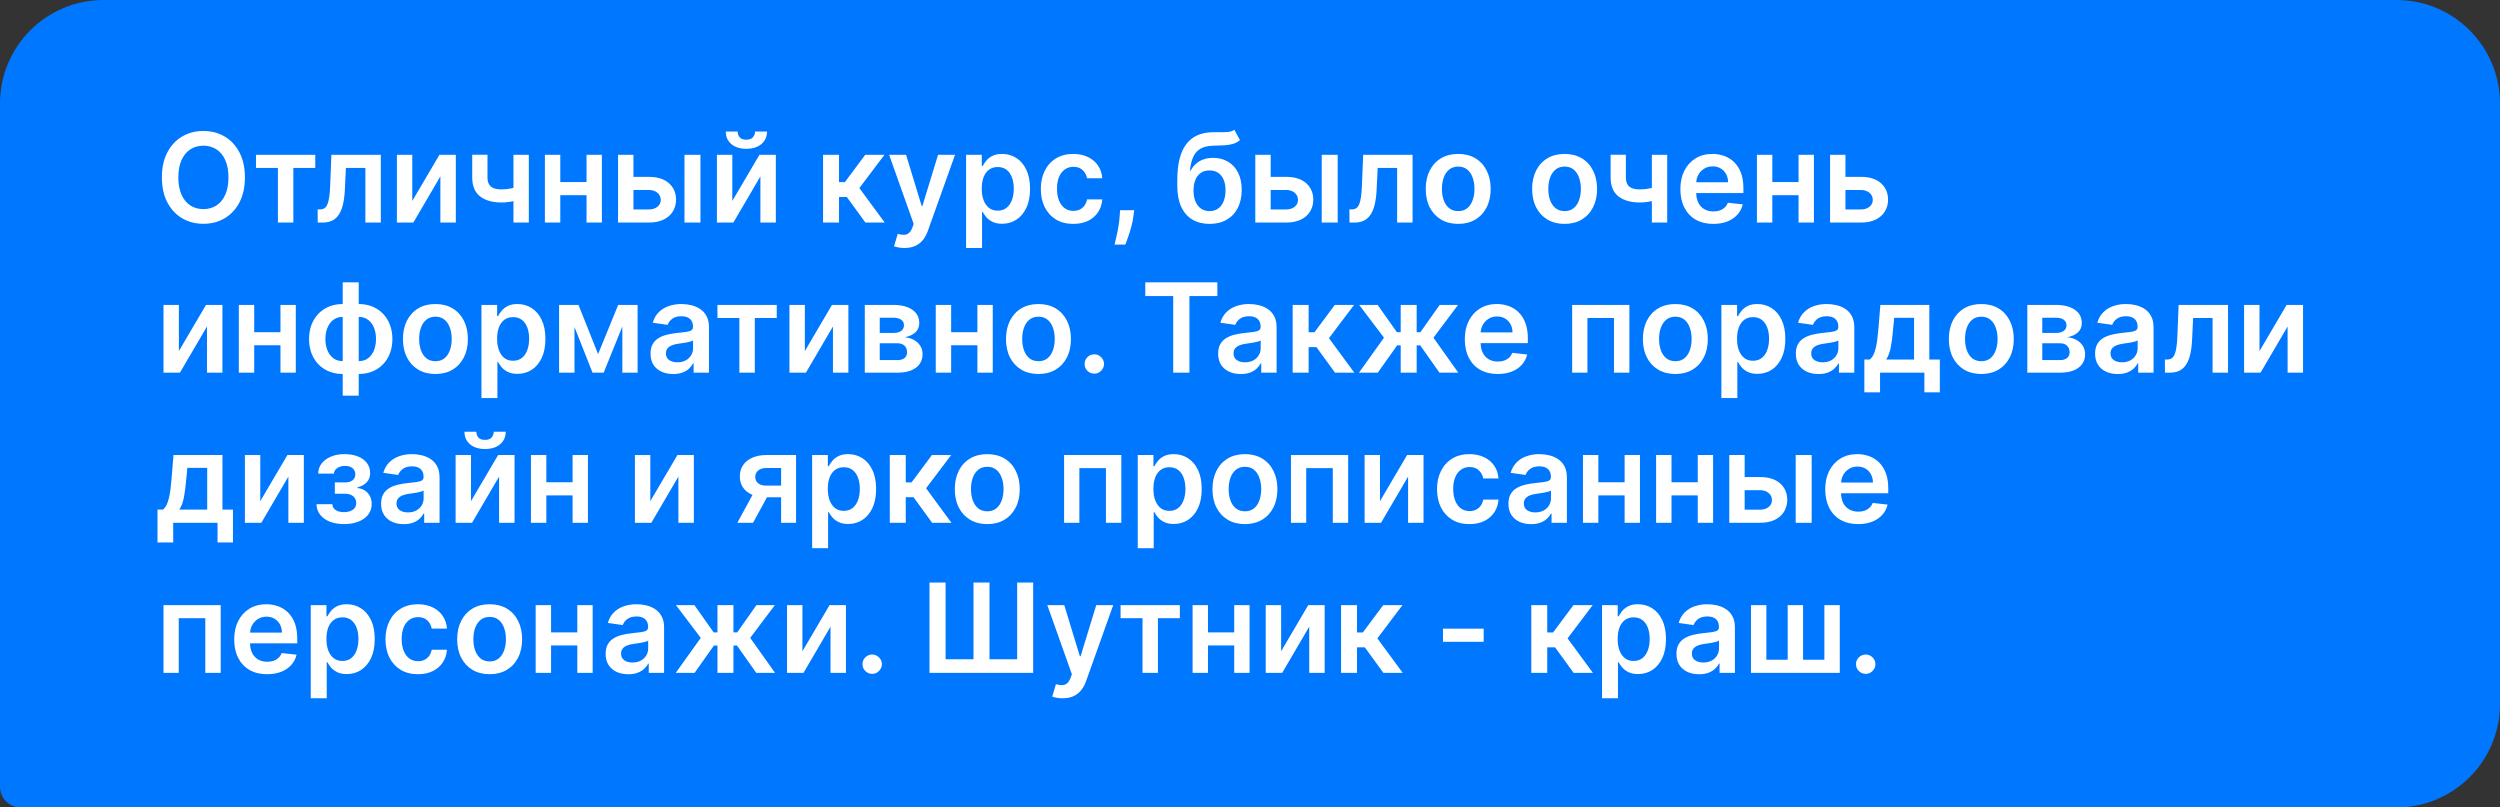 <?xml version="1.0" encoding="UTF-8"?> <svg xmlns="http://www.w3.org/2000/svg" width="483" height="156" viewBox="0 0 483 156" fill="none"><rect x="0" y="0" width="483" height="156" fill="#333333" stroke="none"/> <path d="M0 20C0 8.954 8.954 0 20 0H463C474.046 0 483 8.954 483 20V136C483 147.046 474.046 156 463 156H4C1.791 156 0 154.209 0 152V20Z" fill="#0077FF"></path> <path d="M47.318 34.273C47.318 36.153 46.966 37.764 46.261 39.105C45.562 40.44 44.608 41.463 43.398 42.173C42.193 42.883 40.827 43.239 39.298 43.239C37.77 43.239 36.401 42.883 35.19 42.173C33.986 41.457 33.031 40.432 32.327 39.097C31.628 37.756 31.278 36.148 31.278 34.273C31.278 32.392 31.628 30.784 32.327 29.449C33.031 28.108 33.986 27.082 35.19 26.372C36.401 25.662 37.77 25.307 39.298 25.307C40.827 25.307 42.193 25.662 43.398 26.372C44.608 27.082 45.562 28.108 46.261 29.449C46.966 30.784 47.318 32.392 47.318 34.273ZM44.139 34.273C44.139 32.949 43.932 31.832 43.517 30.923C43.108 30.009 42.54 29.318 41.812 28.852C41.085 28.381 40.247 28.145 39.298 28.145C38.349 28.145 37.511 28.381 36.784 28.852C36.057 29.318 35.486 30.009 35.071 30.923C34.662 31.832 34.457 32.949 34.457 34.273C34.457 35.597 34.662 36.716 35.071 37.631C35.486 38.54 36.057 39.23 36.784 39.702C37.511 40.168 38.349 40.401 39.298 40.401C40.247 40.401 41.085 40.168 41.812 39.702C42.54 39.23 43.108 38.54 43.517 37.631C43.932 36.716 44.139 35.597 44.139 34.273ZM49.455 32.44V29.909H60.91V32.44H56.674V43H53.691V32.44H49.455ZM61.385 43L61.368 40.46H61.82C62.16 40.46 62.447 40.383 62.68 40.23C62.913 40.077 63.106 39.821 63.26 39.463C63.413 39.099 63.533 38.611 63.618 37.997C63.703 37.383 63.763 36.619 63.797 35.705L64.027 29.909H73.572V43H70.59V32.44H66.831L66.626 36.659C66.575 37.75 66.453 38.696 66.26 39.497C66.072 40.293 65.805 40.949 65.459 41.466C65.118 41.983 64.689 42.369 64.172 42.625C63.655 42.875 63.044 43 62.34 43H61.385ZM79.653 38.824L84.895 29.909H88.065V43H85.082V34.077L79.858 43H76.679V29.909H79.653V38.824ZM102.168 29.909V43H99.202V29.909H102.168ZM100.779 35.824V38.347C100.444 38.494 100.063 38.628 99.637 38.747C99.217 38.861 98.771 38.952 98.299 39.02C97.833 39.088 97.367 39.122 96.901 39.122C95.151 39.122 93.768 38.73 92.751 37.946C91.739 37.156 91.234 35.926 91.234 34.256V29.892H94.183V34.256C94.183 34.818 94.282 35.27 94.481 35.611C94.68 35.952 94.981 36.202 95.384 36.361C95.788 36.514 96.293 36.591 96.901 36.591C97.583 36.591 98.231 36.523 98.844 36.386C99.458 36.25 100.103 36.062 100.779 35.824ZM114.264 35.176V37.707H107.293V35.176H114.264ZM108.247 29.909V43H105.273V29.909H108.247ZM116.284 29.909V43H113.318V29.909H116.284ZM121.494 34.17H125.354C127.025 34.17 128.317 34.577 129.232 35.389C130.147 36.202 130.607 37.267 130.613 38.585C130.607 39.443 130.397 40.205 129.982 40.869C129.573 41.534 128.977 42.057 128.192 42.438C127.414 42.812 126.468 43 125.354 43H119.406V29.909H122.38V40.469H125.354C126.025 40.469 126.576 40.298 127.008 39.957C127.44 39.611 127.656 39.168 127.656 38.628C127.656 38.06 127.44 37.597 127.008 37.239C126.576 36.881 126.025 36.702 125.354 36.702H121.494V34.17ZM132.241 43V29.909H135.326V43H132.241ZM141.482 38.824L146.723 29.909H149.893V43H146.911V34.077L141.686 43H138.507V29.909H141.482V38.824ZM145.879 25.409H148.189C148.189 26.403 147.828 27.21 147.107 27.829C146.391 28.443 145.419 28.75 144.192 28.75C142.976 28.75 142.007 28.443 141.286 27.829C140.57 27.21 140.214 26.403 140.22 25.409H142.513C142.513 25.818 142.638 26.185 142.888 26.509C143.143 26.827 143.578 26.986 144.192 26.986C144.794 26.986 145.223 26.827 145.479 26.509C145.74 26.19 145.874 25.824 145.879 25.409ZM159.015 43V29.909H162.1V35.193H163.225L167.163 29.909H170.879L166.029 36.335L170.93 43H167.197L163.609 38.065H162.1V43H159.015ZM174.737 47.909C174.317 47.909 173.928 47.875 173.57 47.807C173.217 47.744 172.936 47.67 172.726 47.585L173.442 45.182C173.891 45.312 174.291 45.375 174.643 45.369C174.996 45.364 175.305 45.253 175.572 45.037C175.845 44.827 176.075 44.474 176.263 43.98L176.527 43.273L171.78 29.909H175.053L178.07 39.795H178.206L181.232 29.909H184.513L179.271 44.585C179.027 45.278 178.703 45.872 178.3 46.367C177.896 46.867 177.402 47.247 176.817 47.508C176.237 47.776 175.544 47.909 174.737 47.909ZM186.648 47.909V29.909H189.682V32.074H189.861C190.02 31.756 190.244 31.418 190.534 31.06C190.824 30.696 191.216 30.386 191.71 30.131C192.205 29.869 192.835 29.739 193.602 29.739C194.614 29.739 195.526 29.997 196.338 30.514C197.156 31.026 197.804 31.784 198.281 32.79C198.764 33.79 199.006 35.017 199.006 36.472C199.006 37.909 198.77 39.131 198.298 40.136C197.827 41.142 197.185 41.909 196.372 42.438C195.56 42.966 194.639 43.23 193.611 43.23C192.861 43.23 192.239 43.105 191.744 42.855C191.25 42.605 190.852 42.304 190.551 41.952C190.256 41.594 190.026 41.256 189.861 40.938H189.733V47.909H186.648ZM189.673 36.455C189.673 37.301 189.793 38.043 190.031 38.679C190.276 39.315 190.625 39.812 191.08 40.17C191.54 40.523 192.097 40.699 192.75 40.699C193.432 40.699 194.003 40.517 194.463 40.153C194.923 39.784 195.27 39.281 195.503 38.645C195.741 38.003 195.861 37.273 195.861 36.455C195.861 35.642 195.744 34.92 195.511 34.29C195.278 33.659 194.932 33.165 194.472 32.807C194.011 32.449 193.438 32.27 192.75 32.27C192.091 32.27 191.531 32.443 191.071 32.79C190.611 33.136 190.261 33.622 190.023 34.247C189.79 34.872 189.673 35.608 189.673 36.455ZM207.358 43.256C206.051 43.256 204.929 42.969 203.991 42.395C203.06 41.821 202.341 41.028 201.835 40.017C201.335 39 201.085 37.83 201.085 36.506C201.085 35.176 201.341 34.003 201.852 32.986C202.364 31.963 203.085 31.168 204.017 30.599C204.955 30.026 206.063 29.739 207.341 29.739C208.403 29.739 209.344 29.935 210.162 30.327C210.986 30.713 211.642 31.261 212.131 31.972C212.619 32.676 212.898 33.5 212.966 34.443H210.017C209.898 33.812 209.614 33.287 209.165 32.867C208.722 32.44 208.128 32.227 207.384 32.227C206.753 32.227 206.199 32.398 205.722 32.739C205.244 33.074 204.872 33.557 204.605 34.188C204.344 34.818 204.213 35.574 204.213 36.455C204.213 37.347 204.344 38.114 204.605 38.756C204.866 39.392 205.233 39.883 205.705 40.23C206.182 40.571 206.741 40.742 207.384 40.742C207.838 40.742 208.244 40.656 208.602 40.486C208.966 40.31 209.27 40.057 209.514 39.727C209.759 39.398 209.926 38.997 210.017 38.526H212.966C212.892 39.452 212.619 40.273 212.148 40.989C211.676 41.699 211.034 42.256 210.222 42.659C209.409 43.057 208.455 43.256 207.358 43.256ZM219.121 40.614L219.011 41.551C218.931 42.267 218.789 42.994 218.585 43.733C218.386 44.477 218.175 45.162 217.954 45.787C217.732 46.412 217.553 46.903 217.417 47.261H215.337C215.417 46.915 215.525 46.443 215.661 45.847C215.803 45.25 215.94 44.58 216.07 43.835C216.201 43.091 216.289 42.335 216.335 41.568L216.394 40.614H219.121ZM238.483 25.068L239.557 27.062C239.176 27.392 238.75 27.631 238.278 27.778C237.807 27.926 237.253 28.023 236.616 28.068C235.986 28.108 235.236 28.136 234.366 28.153C233.389 28.176 232.591 28.361 231.972 28.707C231.352 29.054 230.878 29.579 230.548 30.284C230.219 30.983 230.003 31.875 229.901 32.96H230.045C230.455 32.159 231.028 31.548 231.767 31.128C232.506 30.707 233.372 30.497 234.366 30.497C235.452 30.497 236.409 30.741 237.239 31.23C238.074 31.713 238.724 32.415 239.19 33.335C239.662 34.256 239.898 35.369 239.898 36.676C239.898 38.023 239.645 39.19 239.139 40.179C238.634 41.162 237.915 41.92 236.983 42.455C236.057 42.989 234.957 43.256 233.685 43.256C232.418 43.256 231.315 42.98 230.378 42.429C229.446 41.872 228.724 41.051 228.213 39.966C227.707 38.875 227.455 37.531 227.455 35.935V34.758C227.455 31.679 228.028 29.381 229.176 27.864C230.324 26.347 232.026 25.574 234.281 25.546C234.952 25.534 235.551 25.531 236.08 25.537C236.614 25.543 237.08 25.517 237.477 25.46C237.875 25.403 238.21 25.273 238.483 25.068ZM233.702 40.784C234.332 40.784 234.878 40.622 235.338 40.298C235.798 39.969 236.151 39.503 236.395 38.901C236.645 38.298 236.77 37.585 236.77 36.761C236.77 35.949 236.645 35.258 236.395 34.69C236.145 34.117 235.79 33.679 235.33 33.378C234.869 33.077 234.321 32.926 233.685 32.926C233.207 32.926 232.778 33.011 232.398 33.182C232.017 33.352 231.693 33.602 231.426 33.932C231.159 34.261 230.955 34.662 230.812 35.133C230.67 35.605 230.594 36.148 230.582 36.761C230.582 37.994 230.861 38.974 231.418 39.702C231.974 40.423 232.736 40.784 233.702 40.784ZM244.611 34.17H248.472C250.142 34.17 251.435 34.577 252.349 35.389C253.264 36.202 253.724 37.267 253.73 38.585C253.724 39.443 253.514 40.205 253.099 40.869C252.69 41.534 252.094 42.057 251.31 42.438C250.531 42.812 249.585 43 248.472 43H242.523V29.909H245.497V40.469H248.472C249.142 40.469 249.693 40.298 250.125 39.957C250.557 39.611 250.773 39.168 250.773 38.628C250.773 38.06 250.557 37.597 250.125 37.239C249.693 36.881 249.142 36.702 248.472 36.702H244.611V34.17ZM255.358 43V29.909H258.443V43H255.358ZM260.721 43L260.704 40.46H261.156C261.496 40.46 261.783 40.383 262.016 40.23C262.249 40.077 262.442 39.821 262.596 39.463C262.749 39.099 262.869 38.611 262.954 37.997C263.039 37.383 263.099 36.619 263.133 35.705L263.363 29.909H272.908V43H269.925V32.44H266.167L265.962 36.659C265.911 37.75 265.789 38.696 265.596 39.497C265.408 40.293 265.141 40.949 264.795 41.466C264.454 41.983 264.025 42.369 263.508 42.625C262.991 42.875 262.38 43 261.675 43H260.721ZM281.725 43.256C280.447 43.256 279.339 42.974 278.401 42.412C277.464 41.849 276.737 41.062 276.219 40.051C275.708 39.04 275.452 37.858 275.452 36.506C275.452 35.153 275.708 33.969 276.219 32.952C276.737 31.935 277.464 31.145 278.401 30.582C279.339 30.02 280.447 29.739 281.725 29.739C283.004 29.739 284.112 30.02 285.049 30.582C285.987 31.145 286.711 31.935 287.222 32.952C287.739 33.969 287.998 35.153 287.998 36.506C287.998 37.858 287.739 39.04 287.222 40.051C286.711 41.062 285.987 41.849 285.049 42.412C284.112 42.974 283.004 43.256 281.725 43.256ZM281.742 40.784C282.435 40.784 283.015 40.594 283.481 40.213C283.947 39.827 284.293 39.31 284.521 38.662C284.754 38.014 284.87 37.293 284.87 36.497C284.87 35.696 284.754 34.972 284.521 34.324C284.293 33.67 283.947 33.151 283.481 32.764C283.015 32.378 282.435 32.185 281.742 32.185C281.032 32.185 280.441 32.378 279.969 32.764C279.504 33.151 279.154 33.67 278.921 34.324C278.694 34.972 278.58 35.696 278.58 36.497C278.58 37.293 278.694 38.014 278.921 38.662C279.154 39.31 279.504 39.827 279.969 40.213C280.441 40.594 281.032 40.784 281.742 40.784ZM302.28 43.256C301.001 43.256 299.893 42.974 298.956 42.412C298.018 41.849 297.291 41.062 296.774 40.051C296.263 39.04 296.007 37.858 296.007 36.506C296.007 35.153 296.263 33.969 296.774 32.952C297.291 31.935 298.018 31.145 298.956 30.582C299.893 30.02 301.001 29.739 302.28 29.739C303.558 29.739 304.666 30.02 305.604 30.582C306.541 31.145 307.266 31.935 307.777 32.952C308.294 33.969 308.553 35.153 308.553 36.506C308.553 37.858 308.294 39.04 307.777 40.051C307.266 41.062 306.541 41.849 305.604 42.412C304.666 42.974 303.558 43.256 302.28 43.256ZM302.297 40.784C302.99 40.784 303.57 40.594 304.036 40.213C304.501 39.827 304.848 39.31 305.075 38.662C305.308 38.014 305.425 37.293 305.425 36.497C305.425 35.696 305.308 34.972 305.075 34.324C304.848 33.67 304.501 33.151 304.036 32.764C303.57 32.378 302.99 32.185 302.297 32.185C301.587 32.185 300.996 32.378 300.524 32.764C300.058 33.151 299.709 33.67 299.476 34.324C299.249 34.972 299.135 35.696 299.135 36.497C299.135 37.293 299.249 38.014 299.476 38.662C299.709 39.31 300.058 39.827 300.524 40.213C300.996 40.594 301.587 40.784 302.297 40.784ZM322.106 29.909V43H319.14V29.909H322.106ZM320.717 35.824V38.347C320.381 38.494 320.001 38.628 319.575 38.747C319.154 38.861 318.708 38.952 318.237 39.02C317.771 39.088 317.305 39.122 316.839 39.122C315.089 39.122 313.705 38.73 312.688 37.946C311.677 37.156 311.171 35.926 311.171 34.256V29.892H314.12V34.256C314.12 34.818 314.219 35.27 314.418 35.611C314.617 35.952 314.918 36.202 315.322 36.361C315.725 36.514 316.231 36.591 316.839 36.591C317.521 36.591 318.168 36.523 318.782 36.386C319.396 36.25 320.04 36.062 320.717 35.824ZM331.006 43.256C329.693 43.256 328.56 42.983 327.605 42.438C326.656 41.886 325.926 41.108 325.415 40.102C324.903 39.091 324.648 37.901 324.648 36.531C324.648 35.185 324.903 34.003 325.415 32.986C325.932 31.963 326.653 31.168 327.58 30.599C328.506 30.026 329.594 29.739 330.844 29.739C331.651 29.739 332.412 29.869 333.128 30.131C333.849 30.386 334.486 30.784 335.037 31.324C335.594 31.864 336.031 32.551 336.349 33.386C336.668 34.216 336.827 35.205 336.827 36.352V37.298H326.097V35.219H333.869C333.864 34.628 333.736 34.102 333.486 33.642C333.236 33.176 332.886 32.81 332.438 32.543C331.994 32.276 331.477 32.142 330.886 32.142C330.256 32.142 329.702 32.295 329.224 32.602C328.747 32.903 328.375 33.301 328.108 33.795C327.847 34.284 327.713 34.821 327.707 35.406V37.222C327.707 37.983 327.847 38.636 328.125 39.182C328.403 39.722 328.793 40.136 329.293 40.426C329.793 40.71 330.378 40.852 331.048 40.852C331.497 40.852 331.903 40.79 332.267 40.665C332.631 40.534 332.946 40.344 333.213 40.094C333.48 39.844 333.682 39.534 333.818 39.165L336.699 39.489C336.517 40.25 336.17 40.915 335.659 41.483C335.153 42.045 334.506 42.483 333.716 42.795C332.926 43.102 332.023 43.256 331.006 43.256ZM348.428 35.176V37.707H341.457V35.176H348.428ZM342.411 29.909V43H339.437V29.909H342.411ZM350.448 29.909V43H347.482V29.909H350.448ZM355.658 34.17H359.518C361.189 34.17 362.482 34.577 363.396 35.389C364.311 36.202 364.771 37.267 364.777 38.585C364.771 39.443 364.561 40.205 364.146 40.869C363.737 41.534 363.141 42.057 362.357 42.438C361.578 42.812 360.632 43 359.518 43H353.57V29.909H356.544V40.469H359.518C360.189 40.469 360.74 40.298 361.172 39.957C361.604 39.611 361.82 39.168 361.82 38.628C361.82 38.06 361.604 37.597 361.172 37.239C360.74 36.881 360.189 36.702 359.518 36.702H355.658V34.17ZM34.56 67.824L39.801 58.909H42.972V72H39.989V63.077L34.764 72H31.585V58.909H34.56V67.824ZM55.131 64.176V66.707H48.16V64.176H55.131ZM49.114 58.909V72H46.14V58.909H49.114ZM57.151 58.909V72H54.185V58.909H57.151ZM66.213 76.449V54.545H69.307V76.449H66.213ZM66.213 72.256C65.253 72.256 64.375 72.094 63.58 71.77C62.784 71.446 62.097 70.986 61.517 70.389C60.943 69.793 60.497 69.082 60.179 68.258C59.867 67.429 59.71 66.511 59.71 65.506C59.71 64.5 59.867 63.582 60.179 62.753C60.497 61.923 60.943 61.21 61.517 60.614C62.097 60.011 62.784 59.548 63.58 59.224C64.375 58.901 65.253 58.739 66.213 58.739H66.869V72.256H66.213ZM66.213 69.767H66.597V61.227H66.213C65.668 61.227 65.185 61.341 64.764 61.568C64.349 61.79 64 62.099 63.716 62.497C63.438 62.889 63.224 63.344 63.077 63.861C62.935 64.372 62.864 64.921 62.864 65.506C62.864 66.284 62.992 66.997 63.247 67.645C63.503 68.287 63.878 68.801 64.372 69.188C64.872 69.574 65.486 69.767 66.213 69.767ZM69.307 72.256H68.651V58.739H69.307C70.267 58.739 71.145 58.901 71.94 59.224C72.736 59.548 73.421 60.011 73.994 60.614C74.574 61.21 75.02 61.923 75.332 62.753C75.651 63.582 75.81 64.5 75.81 65.506C75.81 66.511 75.651 67.429 75.332 68.258C75.02 69.082 74.574 69.793 73.994 70.389C73.421 70.986 72.736 71.446 71.94 71.77C71.145 72.094 70.267 72.256 69.307 72.256ZM69.307 69.767C69.858 69.767 70.341 69.656 70.756 69.435C71.171 69.213 71.517 68.906 71.796 68.514C72.079 68.122 72.293 67.671 72.435 67.159C72.577 66.642 72.648 66.091 72.648 65.506C72.648 64.727 72.523 64.014 72.273 63.367C72.023 62.719 71.648 62.202 71.148 61.815C70.653 61.423 70.04 61.227 69.307 61.227H68.923V69.767H69.307ZM84.124 72.256C82.845 72.256 81.737 71.974 80.8 71.412C79.862 70.849 79.135 70.062 78.618 69.051C78.106 68.04 77.851 66.858 77.851 65.506C77.851 64.153 78.106 62.969 78.618 61.952C79.135 60.935 79.862 60.145 80.8 59.582C81.737 59.02 82.845 58.739 84.124 58.739C85.402 58.739 86.51 59.02 87.447 59.582C88.385 60.145 89.109 60.935 89.621 61.952C90.138 62.969 90.396 64.153 90.396 65.506C90.396 66.858 90.138 68.04 89.621 69.051C89.109 70.062 88.385 70.849 87.447 71.412C86.51 71.974 85.402 72.256 84.124 72.256ZM84.141 69.784C84.834 69.784 85.413 69.594 85.879 69.213C86.345 68.827 86.692 68.31 86.919 67.662C87.152 67.014 87.269 66.293 87.269 65.497C87.269 64.696 87.152 63.972 86.919 63.324C86.692 62.67 86.345 62.151 85.879 61.764C85.413 61.378 84.834 61.185 84.141 61.185C83.43 61.185 82.84 61.378 82.368 61.764C81.902 62.151 81.553 62.67 81.32 63.324C81.092 63.972 80.979 64.696 80.979 65.497C80.979 66.293 81.092 67.014 81.32 67.662C81.553 68.31 81.902 68.827 82.368 69.213C82.84 69.594 83.43 69.784 84.141 69.784ZM93.015 76.909V58.909H96.049V61.074H96.228C96.387 60.756 96.612 60.418 96.901 60.06C97.191 59.696 97.583 59.386 98.077 59.131C98.572 58.869 99.202 58.739 99.969 58.739C100.981 58.739 101.893 58.997 102.705 59.514C103.523 60.026 104.171 60.784 104.648 61.79C105.131 62.79 105.373 64.017 105.373 65.472C105.373 66.909 105.137 68.131 104.665 69.136C104.194 70.142 103.552 70.909 102.739 71.438C101.927 71.966 101.006 72.23 99.978 72.23C99.228 72.23 98.606 72.105 98.112 71.855C97.617 71.605 97.219 71.304 96.918 70.952C96.623 70.594 96.393 70.256 96.228 69.938H96.1V76.909H93.015ZM96.04 65.454C96.04 66.301 96.16 67.043 96.398 67.679C96.643 68.315 96.992 68.812 97.447 69.171C97.907 69.523 98.464 69.699 99.117 69.699C99.799 69.699 100.37 69.517 100.83 69.153C101.29 68.784 101.637 68.281 101.87 67.645C102.109 67.003 102.228 66.273 102.228 65.454C102.228 64.642 102.112 63.92 101.879 63.29C101.646 62.659 101.299 62.165 100.839 61.807C100.379 61.449 99.805 61.27 99.117 61.27C98.458 61.27 97.898 61.443 97.438 61.79C96.978 62.136 96.629 62.622 96.39 63.247C96.157 63.872 96.04 64.608 96.04 65.454ZM115.549 68.412L119.435 58.909H121.924L116.631 72H114.475L109.302 58.909H111.765L115.549 68.412ZM110.989 58.909V72H108.015V58.909H110.989ZM120.237 72V58.909H123.185V72H120.237ZM130.063 72.264C129.234 72.264 128.487 72.117 127.822 71.821C127.163 71.52 126.64 71.077 126.254 70.492C125.873 69.906 125.683 69.185 125.683 68.327C125.683 67.588 125.819 66.977 126.092 66.494C126.364 66.011 126.737 65.625 127.208 65.335C127.68 65.046 128.211 64.827 128.802 64.679C129.398 64.526 130.015 64.415 130.651 64.347C131.418 64.267 132.04 64.196 132.518 64.133C132.995 64.065 133.342 63.963 133.558 63.827C133.779 63.685 133.89 63.466 133.89 63.17V63.119C133.89 62.477 133.7 61.98 133.319 61.628C132.938 61.276 132.39 61.099 131.674 61.099C130.918 61.099 130.319 61.264 129.876 61.594C129.438 61.923 129.143 62.312 128.989 62.761L126.109 62.352C126.336 61.557 126.711 60.892 127.234 60.358C127.756 59.818 128.396 59.415 129.151 59.148C129.907 58.875 130.742 58.739 131.657 58.739C132.288 58.739 132.915 58.812 133.54 58.96C134.165 59.108 134.737 59.352 135.254 59.693C135.771 60.028 136.185 60.486 136.498 61.065C136.816 61.645 136.975 62.369 136.975 63.239V72H134.009V70.202H133.907C133.719 70.565 133.455 70.906 133.114 71.224C132.779 71.537 132.356 71.79 131.844 71.983C131.339 72.171 130.745 72.264 130.063 72.264ZM130.864 69.997C131.484 69.997 132.021 69.875 132.475 69.631C132.93 69.381 133.279 69.051 133.523 68.642C133.773 68.233 133.898 67.787 133.898 67.304V65.761C133.802 65.841 133.637 65.915 133.404 65.983C133.177 66.051 132.921 66.111 132.637 66.162C132.353 66.213 132.072 66.258 131.793 66.298C131.515 66.338 131.273 66.372 131.069 66.401C130.609 66.463 130.197 66.565 129.833 66.707C129.469 66.849 129.183 67.048 128.972 67.304C128.762 67.554 128.657 67.878 128.657 68.276C128.657 68.844 128.864 69.273 129.279 69.562C129.694 69.852 130.222 69.997 130.864 69.997ZM138.612 61.44V58.909H150.066V61.44H145.83V72H142.847V61.44H138.612ZM155.497 67.824L160.739 58.909H163.909V72H160.926V63.077L155.702 72H152.523V58.909H155.497V67.824ZM167.077 72V58.909H172.575C174.126 58.909 175.35 59.219 176.248 59.838C177.151 60.457 177.603 61.321 177.603 62.429C177.603 63.162 177.347 63.761 176.836 64.227C176.33 64.688 175.64 64.997 174.765 65.156C175.452 65.213 176.055 65.386 176.572 65.676C177.094 65.966 177.504 66.347 177.799 66.818C178.094 67.29 178.242 67.832 178.242 68.446C178.242 69.168 178.052 69.796 177.671 70.329C177.296 70.858 176.748 71.27 176.026 71.565C175.31 71.855 174.441 72 173.418 72H167.077ZM169.967 69.571H173.418C173.987 69.571 174.433 69.438 174.756 69.171C175.08 68.898 175.242 68.528 175.242 68.062C175.242 67.523 175.08 67.099 174.756 66.793C174.433 66.48 173.987 66.324 173.418 66.324H169.967V69.571ZM169.967 64.329H172.634C173.055 64.329 173.415 64.27 173.717 64.151C174.018 64.026 174.248 63.852 174.407 63.631C174.566 63.403 174.646 63.133 174.646 62.821C174.646 62.372 174.461 62.02 174.092 61.764C173.728 61.508 173.222 61.381 172.575 61.381H169.967V64.329ZM189.78 64.176V66.707H182.808V64.176H189.78ZM183.763 58.909V72H180.788V58.909H183.763ZM191.8 58.909V72H188.834V58.909H191.8ZM200.631 72.256C199.353 72.256 198.245 71.974 197.308 71.412C196.37 70.849 195.643 70.062 195.126 69.051C194.614 68.04 194.359 66.858 194.359 65.506C194.359 64.153 194.614 62.969 195.126 61.952C195.643 60.935 196.37 60.145 197.308 59.582C198.245 59.02 199.353 58.739 200.631 58.739C201.91 58.739 203.018 59.02 203.955 59.582C204.893 60.145 205.617 60.935 206.129 61.952C206.646 62.969 206.904 64.153 206.904 65.506C206.904 66.858 206.646 68.04 206.129 69.051C205.617 70.062 204.893 70.849 203.955 71.412C203.018 71.974 201.91 72.256 200.631 72.256ZM200.648 69.784C201.342 69.784 201.921 69.594 202.387 69.213C202.853 68.827 203.2 68.31 203.427 67.662C203.66 67.014 203.776 66.293 203.776 65.497C203.776 64.696 203.66 63.972 203.427 63.324C203.2 62.67 202.853 62.151 202.387 61.764C201.921 61.378 201.342 61.185 200.648 61.185C199.938 61.185 199.347 61.378 198.876 61.764C198.41 62.151 198.06 62.67 197.827 63.324C197.6 63.972 197.487 64.696 197.487 65.497C197.487 66.293 197.6 67.014 197.827 67.662C198.06 68.31 198.41 68.827 198.876 69.213C199.347 69.594 199.938 69.784 200.648 69.784ZM211.423 72.188C210.906 72.188 210.463 72.006 210.094 71.642C209.724 71.278 209.543 70.835 209.548 70.312C209.543 69.801 209.724 69.364 210.094 69C210.463 68.636 210.906 68.454 211.423 68.454C211.923 68.454 212.358 68.636 212.727 69C213.102 69.364 213.293 69.801 213.298 70.312C213.293 70.659 213.202 70.974 213.026 71.258C212.855 71.543 212.628 71.77 212.344 71.94C212.065 72.105 211.759 72.188 211.423 72.188ZM221.267 57.196V54.545H235.193V57.196H229.798V72H226.662V57.196H221.267ZM239.727 72.264C238.898 72.264 238.151 72.117 237.486 71.821C236.827 71.52 236.304 71.077 235.918 70.492C235.537 69.906 235.347 69.185 235.347 68.327C235.347 67.588 235.483 66.977 235.756 66.494C236.028 66.011 236.401 65.625 236.872 65.335C237.344 65.046 237.875 64.827 238.466 64.679C239.063 64.526 239.679 64.415 240.315 64.347C241.082 64.267 241.705 64.196 242.182 64.133C242.659 64.065 243.006 63.963 243.222 63.827C243.443 63.685 243.554 63.466 243.554 63.17V63.119C243.554 62.477 243.364 61.98 242.983 61.628C242.602 61.276 242.054 61.099 241.338 61.099C240.582 61.099 239.983 61.264 239.54 61.594C239.102 61.923 238.807 62.312 238.653 62.761L235.773 62.352C236 61.557 236.375 60.892 236.898 60.358C237.42 59.818 238.06 59.415 238.815 59.148C239.571 58.875 240.406 58.739 241.321 58.739C241.952 58.739 242.58 58.812 243.205 58.96C243.83 59.108 244.401 59.352 244.918 59.693C245.435 60.028 245.849 60.486 246.162 61.065C246.48 61.645 246.639 62.369 246.639 63.239V72H243.673V70.202H243.571C243.384 70.565 243.119 70.906 242.778 71.224C242.443 71.537 242.02 71.79 241.509 71.983C241.003 72.171 240.409 72.264 239.727 72.264ZM240.528 69.997C241.148 69.997 241.685 69.875 242.139 69.631C242.594 69.381 242.943 69.051 243.188 68.642C243.438 68.233 243.562 67.787 243.562 67.304V65.761C243.466 65.841 243.301 65.915 243.068 65.983C242.841 66.051 242.585 66.111 242.301 66.162C242.017 66.213 241.736 66.258 241.457 66.298C241.179 66.338 240.938 66.372 240.733 66.401C240.273 66.463 239.861 66.565 239.497 66.707C239.134 66.849 238.847 67.048 238.636 67.304C238.426 67.554 238.321 67.878 238.321 68.276C238.321 68.844 238.528 69.273 238.943 69.562C239.358 69.852 239.886 69.997 240.528 69.997ZM249.741 72V58.909H252.827V64.193H253.952L257.889 58.909H261.605L256.756 65.335L261.656 72H257.923L254.335 67.065H252.827V72H249.741ZM262.553 72L267.386 65.242L262.596 58.909H266.158L269.883 64.185H270.616V58.909H273.701V64.185H274.417L278.141 58.909H281.704L276.94 65.242L281.746 72H278.107L274.383 66.716H273.701V72H270.616V66.716H269.934L266.192 72H262.553ZM289.357 72.256C288.045 72.256 286.911 71.983 285.957 71.438C285.008 70.886 284.278 70.108 283.766 69.102C283.255 68.091 282.999 66.901 282.999 65.531C282.999 64.185 283.255 63.003 283.766 61.986C284.283 60.963 285.005 60.168 285.931 59.599C286.857 59.026 287.945 58.739 289.195 58.739C290.002 58.739 290.763 58.869 291.479 59.131C292.201 59.386 292.837 59.784 293.388 60.324C293.945 60.864 294.383 61.551 294.701 62.386C295.019 63.216 295.178 64.204 295.178 65.352V66.298H284.448V64.219H292.221C292.215 63.628 292.087 63.102 291.837 62.642C291.587 62.176 291.238 61.81 290.789 61.543C290.346 61.276 289.829 61.142 289.238 61.142C288.607 61.142 288.053 61.295 287.576 61.602C287.099 61.903 286.727 62.301 286.46 62.795C286.198 63.284 286.065 63.821 286.059 64.406V66.222C286.059 66.983 286.198 67.636 286.477 68.182C286.755 68.722 287.144 69.136 287.644 69.426C288.144 69.71 288.729 69.852 289.4 69.852C289.849 69.852 290.255 69.79 290.619 69.665C290.982 69.534 291.298 69.344 291.565 69.094C291.832 68.844 292.033 68.534 292.17 68.165L295.05 68.489C294.869 69.25 294.522 69.915 294.011 70.483C293.505 71.046 292.857 71.483 292.067 71.796C291.278 72.102 290.374 72.256 289.357 72.256ZM303.741 72V58.909H314.795V72H311.821V61.44H306.69V72H303.741ZM323.678 72.256C322.4 72.256 321.292 71.974 320.354 71.412C319.417 70.849 318.69 70.062 318.173 69.051C317.661 68.04 317.406 66.858 317.406 65.506C317.406 64.153 317.661 62.969 318.173 61.952C318.69 60.935 319.417 60.145 320.354 59.582C321.292 59.02 322.4 58.739 323.678 58.739C324.957 58.739 326.065 59.02 327.002 59.582C327.94 60.145 328.664 60.935 329.175 61.952C329.692 62.969 329.951 64.153 329.951 65.506C329.951 66.858 329.692 68.04 329.175 69.051C328.664 70.062 327.94 70.849 327.002 71.412C326.065 71.974 324.957 72.256 323.678 72.256ZM323.695 69.784C324.388 69.784 324.968 69.594 325.434 69.213C325.9 68.827 326.246 68.31 326.474 67.662C326.707 67.014 326.823 66.293 326.823 65.497C326.823 64.696 326.707 63.972 326.474 63.324C326.246 62.67 325.9 62.151 325.434 61.764C324.968 61.378 324.388 61.185 323.695 61.185C322.985 61.185 322.394 61.378 321.923 61.764C321.457 62.151 321.107 62.67 320.874 63.324C320.647 63.972 320.533 64.696 320.533 65.497C320.533 66.293 320.647 67.014 320.874 67.662C321.107 68.31 321.457 68.827 321.923 69.213C322.394 69.594 322.985 69.784 323.695 69.784ZM332.57 76.909V58.909H335.604V61.074H335.783C335.942 60.756 336.166 60.418 336.456 60.06C336.746 59.696 337.138 59.386 337.632 59.131C338.126 58.869 338.757 58.739 339.524 58.739C340.536 58.739 341.447 58.997 342.26 59.514C343.078 60.026 343.726 60.784 344.203 61.79C344.686 62.79 344.928 64.017 344.928 65.472C344.928 66.909 344.692 68.131 344.22 69.136C343.749 70.142 343.107 70.909 342.294 71.438C341.482 71.966 340.561 72.23 339.533 72.23C338.783 72.23 338.161 72.105 337.666 71.855C337.172 71.605 336.774 71.304 336.473 70.952C336.178 70.594 335.947 70.256 335.783 69.938H335.655V76.909H332.57ZM335.595 65.454C335.595 66.301 335.714 67.043 335.953 67.679C336.197 68.315 336.547 68.812 337.001 69.171C337.462 69.523 338.018 69.699 338.672 69.699C339.354 69.699 339.925 69.517 340.385 69.153C340.845 68.784 341.192 68.281 341.425 67.645C341.663 67.003 341.783 66.273 341.783 65.454C341.783 64.642 341.666 63.92 341.433 63.29C341.2 62.659 340.854 62.165 340.393 61.807C339.933 61.449 339.359 61.27 338.672 61.27C338.013 61.27 337.453 61.443 336.993 61.79C336.533 62.136 336.183 62.622 335.945 63.247C335.712 63.872 335.595 64.608 335.595 65.454ZM351.337 72.264C350.507 72.264 349.76 72.117 349.095 71.821C348.436 71.52 347.913 71.077 347.527 70.492C347.146 69.906 346.956 69.185 346.956 68.327C346.956 67.588 347.092 66.977 347.365 66.494C347.638 66.011 348.01 65.625 348.482 65.335C348.953 65.046 349.484 64.827 350.075 64.679C350.672 64.526 351.288 64.415 351.925 64.347C352.692 64.267 353.314 64.196 353.791 64.133C354.268 64.065 354.615 63.963 354.831 63.827C355.053 63.685 355.163 63.466 355.163 63.17V63.119C355.163 62.477 354.973 61.98 354.592 61.628C354.212 61.276 353.663 61.099 352.947 61.099C352.192 61.099 351.592 61.264 351.149 61.594C350.712 61.923 350.416 62.312 350.263 62.761L347.382 62.352C347.609 61.557 347.984 60.892 348.507 60.358C349.03 59.818 349.669 59.415 350.425 59.148C351.18 58.875 352.016 58.739 352.93 58.739C353.561 58.739 354.189 58.812 354.814 58.96C355.439 59.108 356.01 59.352 356.527 59.693C357.044 60.028 357.459 60.486 357.771 61.065C358.089 61.645 358.249 62.369 358.249 63.239V72H355.283V70.202H355.18C354.993 70.565 354.729 70.906 354.388 71.224C354.053 71.537 353.629 71.79 353.118 71.983C352.612 72.171 352.018 72.264 351.337 72.264ZM352.138 69.997C352.757 69.997 353.294 69.875 353.749 69.631C354.203 69.381 354.553 69.051 354.797 68.642C355.047 68.233 355.172 67.787 355.172 67.304V65.761C355.075 65.841 354.911 65.915 354.678 65.983C354.45 66.051 354.195 66.111 353.911 66.162C353.626 66.213 353.345 66.258 353.067 66.298C352.788 66.338 352.547 66.372 352.342 66.401C351.882 66.463 351.47 66.565 351.107 66.707C350.743 66.849 350.456 67.048 350.246 67.304C350.036 67.554 349.93 67.878 349.93 68.276C349.93 68.844 350.138 69.273 350.553 69.562C350.967 69.852 351.496 69.997 352.138 69.997ZM360.192 75.801V69.46H361.232C361.51 69.244 361.743 68.952 361.93 68.582C362.118 68.207 362.271 67.767 362.391 67.261C362.516 66.75 362.618 66.179 362.697 65.548C362.777 64.912 362.848 64.227 362.911 63.494L363.286 58.909H372.746V69.46H374.774V75.801H371.791V72H363.226V75.801H360.192ZM364.402 69.46H369.797V61.398H365.962L365.757 63.494C365.643 64.881 365.493 66.068 365.305 67.057C365.118 68.046 364.817 68.847 364.402 69.46ZM382.788 72.256C381.509 72.256 380.401 71.974 379.464 71.412C378.526 70.849 377.799 70.062 377.282 69.051C376.771 68.04 376.515 66.858 376.515 65.506C376.515 64.153 376.771 62.969 377.282 61.952C377.799 60.935 378.526 60.145 379.464 59.582C380.401 59.02 381.509 58.739 382.788 58.739C384.066 58.739 385.174 59.02 386.112 59.582C387.049 60.145 387.773 60.935 388.285 61.952C388.802 62.969 389.06 64.153 389.06 65.506C389.06 66.858 388.802 68.04 388.285 69.051C387.773 70.062 387.049 70.849 386.112 71.412C385.174 71.974 384.066 72.256 382.788 72.256ZM382.805 69.784C383.498 69.784 384.077 69.594 384.543 69.213C385.009 68.827 385.356 68.31 385.583 67.662C385.816 67.014 385.933 66.293 385.933 65.497C385.933 64.696 385.816 63.972 385.583 63.324C385.356 62.67 385.009 62.151 384.543 61.764C384.077 61.378 383.498 61.185 382.805 61.185C382.094 61.185 381.504 61.378 381.032 61.764C380.566 62.151 380.217 62.67 379.984 63.324C379.756 63.972 379.643 64.696 379.643 65.497C379.643 66.293 379.756 67.014 379.984 67.662C380.217 68.31 380.566 68.827 381.032 69.213C381.504 69.594 382.094 69.784 382.805 69.784ZM391.679 72V58.909H397.176C398.727 58.909 399.952 59.219 400.849 59.838C401.753 60.457 402.205 61.321 402.205 62.429C402.205 63.162 401.949 63.761 401.438 64.227C400.932 64.688 400.241 64.997 399.366 65.156C400.054 65.213 400.656 65.386 401.173 65.676C401.696 65.966 402.105 66.347 402.401 66.818C402.696 67.29 402.844 67.832 402.844 68.446C402.844 69.168 402.653 69.796 402.273 70.329C401.898 70.858 401.349 71.27 400.628 71.565C399.912 71.855 399.043 72 398.02 72H391.679ZM394.568 69.571H398.02C398.588 69.571 399.034 69.438 399.358 69.171C399.682 68.898 399.844 68.528 399.844 68.062C399.844 67.523 399.682 67.099 399.358 66.793C399.034 66.48 398.588 66.324 398.02 66.324H394.568V69.571ZM394.568 64.329H397.236C397.656 64.329 398.017 64.27 398.318 64.151C398.619 64.026 398.849 63.852 399.009 63.631C399.168 63.403 399.247 63.133 399.247 62.821C399.247 62.372 399.063 62.02 398.693 61.764C398.33 61.508 397.824 61.381 397.176 61.381H394.568V64.329ZM409.157 72.264C408.327 72.264 407.58 72.117 406.915 71.821C406.256 71.52 405.734 71.077 405.347 70.492C404.967 69.906 404.776 69.185 404.776 68.327C404.776 67.588 404.913 66.977 405.185 66.494C405.458 66.011 405.83 65.625 406.302 65.335C406.773 65.046 407.305 64.827 407.896 64.679C408.492 64.526 409.109 64.415 409.745 64.347C410.512 64.267 411.134 64.196 411.612 64.133C412.089 64.065 412.435 63.963 412.651 63.827C412.873 63.685 412.984 63.466 412.984 63.17V63.119C412.984 62.477 412.793 61.98 412.413 61.628C412.032 61.276 411.484 61.099 410.768 61.099C410.012 61.099 409.413 61.264 408.969 61.594C408.532 61.923 408.237 62.312 408.083 62.761L405.202 62.352C405.43 61.557 405.805 60.892 406.327 60.358C406.85 59.818 407.489 59.415 408.245 59.148C409.001 58.875 409.836 58.739 410.751 58.739C411.381 58.739 412.009 58.812 412.634 58.96C413.259 59.108 413.83 59.352 414.347 59.693C414.864 60.028 415.279 60.486 415.592 61.065C415.91 61.645 416.069 62.369 416.069 63.239V72H413.103V70.202H413.001C412.813 70.565 412.549 70.906 412.208 71.224C411.873 71.537 411.45 71.79 410.938 71.983C410.433 72.171 409.839 72.264 409.157 72.264ZM409.958 69.997C410.577 69.997 411.114 69.875 411.569 69.631C412.023 69.381 412.373 69.051 412.617 68.642C412.867 68.233 412.992 67.787 412.992 67.304V65.761C412.896 65.841 412.731 65.915 412.498 65.983C412.271 66.051 412.015 66.111 411.731 66.162C411.447 66.213 411.165 66.258 410.887 66.298C410.609 66.338 410.367 66.372 410.163 66.401C409.702 66.463 409.29 66.565 408.927 66.707C408.563 66.849 408.276 67.048 408.066 67.304C407.856 67.554 407.751 67.878 407.751 68.276C407.751 68.844 407.958 69.273 408.373 69.562C408.788 69.852 409.316 69.997 409.958 69.997ZM418.268 72L418.251 69.46H418.702C419.043 69.46 419.33 69.383 419.563 69.23C419.796 69.077 419.989 68.821 420.143 68.463C420.296 68.099 420.415 67.611 420.501 66.997C420.586 66.383 420.646 65.619 420.68 64.704L420.91 58.909H430.455V72H427.472V61.44H423.714L423.509 65.659C423.458 66.75 423.336 67.696 423.143 68.497C422.955 69.293 422.688 69.949 422.342 70.466C422.001 70.983 421.572 71.369 421.055 71.625C420.538 71.875 419.927 72 419.222 72H418.268ZM436.536 67.824L441.778 58.909H444.948V72H441.965V63.077L436.741 72H433.562V58.909H436.536V67.824ZM30.426 104.801V98.46H31.466C31.744 98.244 31.977 97.952 32.165 97.582C32.352 97.207 32.506 96.767 32.625 96.261C32.75 95.75 32.852 95.179 32.932 94.548C33.011 93.912 33.082 93.227 33.145 92.494L33.52 87.909H42.98V98.46H45.008V104.801H42.026V101H33.46V104.801H30.426ZM34.636 98.46H40.031V90.398H36.196L35.992 92.494C35.878 93.881 35.727 95.068 35.54 96.057C35.352 97.046 35.051 97.847 34.636 98.46ZM50.286 96.824L55.528 87.909H58.698V101H55.715V92.077L50.491 101H47.312V87.909H50.286V96.824ZM61.142 97.412H64.202C64.23 97.901 64.449 98.278 64.858 98.546C65.267 98.812 65.798 98.946 66.452 98.946C67.117 98.946 67.676 98.801 68.131 98.511C68.591 98.216 68.821 97.77 68.821 97.173C68.821 96.821 68.733 96.511 68.557 96.244C68.381 95.972 68.133 95.761 67.815 95.614C67.497 95.466 67.122 95.392 66.69 95.392H64.688V93.202H66.69C67.332 93.202 67.818 93.054 68.148 92.758C68.483 92.463 68.651 92.091 68.651 91.642C68.651 91.159 68.474 90.767 68.122 90.466C67.776 90.165 67.296 90.014 66.682 90.014C66.068 90.014 65.557 90.153 65.148 90.432C64.744 90.71 64.534 91.068 64.517 91.506H61.474C61.486 90.744 61.713 90.082 62.156 89.52C62.605 88.957 63.207 88.52 63.963 88.207C64.724 87.895 65.582 87.739 66.537 87.739C67.56 87.739 68.443 87.892 69.188 88.199C69.932 88.506 70.506 88.935 70.909 89.486C71.312 90.031 71.514 90.673 71.514 91.412C71.514 92.122 71.293 92.71 70.849 93.176C70.406 93.636 69.81 93.966 69.06 94.165V94.301C69.577 94.329 70.043 94.477 70.457 94.744C70.872 95.006 71.202 95.361 71.446 95.81C71.69 96.258 71.812 96.778 71.812 97.369C71.812 98.171 71.582 98.864 71.122 99.449C70.662 100.028 70.028 100.474 69.222 100.787C68.421 101.099 67.503 101.256 66.469 101.256C65.463 101.256 64.562 101.105 63.767 100.804C62.977 100.497 62.349 100.057 61.883 99.483C61.418 98.909 61.17 98.219 61.142 97.412ZM78.008 101.264C77.179 101.264 76.432 101.116 75.767 100.821C75.108 100.52 74.585 100.077 74.199 99.492C73.818 98.906 73.628 98.185 73.628 97.327C73.628 96.588 73.764 95.977 74.037 95.494C74.31 95.011 74.682 94.625 75.153 94.335C75.625 94.046 76.156 93.827 76.747 93.679C77.344 93.526 77.96 93.415 78.597 93.347C79.364 93.267 79.986 93.196 80.463 93.133C80.94 93.065 81.287 92.963 81.503 92.827C81.724 92.685 81.835 92.466 81.835 92.171V92.119C81.835 91.477 81.645 90.98 81.264 90.628C80.883 90.276 80.335 90.099 79.619 90.099C78.864 90.099 78.264 90.264 77.821 90.594C77.383 90.923 77.088 91.312 76.935 91.761L74.054 91.352C74.281 90.557 74.656 89.892 75.179 89.358C75.702 88.818 76.341 88.415 77.097 88.148C77.852 87.875 78.688 87.739 79.602 87.739C80.233 87.739 80.861 87.812 81.486 87.96C82.111 88.108 82.682 88.352 83.199 88.693C83.716 89.028 84.131 89.486 84.443 90.065C84.761 90.645 84.921 91.369 84.921 92.239V101H81.954V99.202H81.852C81.665 99.565 81.401 99.906 81.06 100.224C80.724 100.537 80.301 100.79 79.79 100.983C79.284 101.17 78.69 101.264 78.008 101.264ZM78.81 98.997C79.429 98.997 79.966 98.875 80.421 98.631C80.875 98.381 81.224 98.051 81.469 97.642C81.719 97.233 81.844 96.787 81.844 96.304V94.761C81.747 94.841 81.582 94.915 81.349 94.983C81.122 95.051 80.867 95.111 80.582 95.162C80.298 95.213 80.017 95.258 79.739 95.298C79.46 95.338 79.219 95.372 79.014 95.401C78.554 95.463 78.142 95.565 77.778 95.707C77.415 95.849 77.128 96.048 76.918 96.304C76.707 96.554 76.602 96.878 76.602 97.276C76.602 97.844 76.81 98.273 77.224 98.562C77.639 98.852 78.168 98.997 78.81 98.997ZM90.997 96.824L96.239 87.909H99.409V101H96.426V92.077L91.202 101H88.023V87.909H90.997V96.824ZM95.395 83.409H97.704C97.704 84.403 97.344 85.21 96.622 85.829C95.906 86.443 94.935 86.75 93.707 86.75C92.492 86.75 91.523 86.443 90.801 85.829C90.085 85.21 89.73 84.403 89.736 83.409H92.028C92.028 83.818 92.153 84.185 92.403 84.508C92.659 84.827 93.094 84.986 93.707 84.986C94.31 84.986 94.739 84.827 94.994 84.508C95.256 84.19 95.389 83.824 95.395 83.409ZM111.569 93.176V95.707H104.597V93.176H111.569ZM105.552 87.909V101H102.577V87.909H105.552ZM113.589 87.909V101H110.623V87.909H113.589ZM125.638 96.824L130.879 87.909H134.05V101H131.067V92.077L125.842 101H122.663V87.909H125.638V96.824ZM150.91 101V90.415H148.114C147.404 90.415 146.859 90.579 146.478 90.909C146.097 91.239 145.91 91.648 145.915 92.136C145.91 92.625 146.089 93.028 146.452 93.347C146.816 93.665 147.336 93.824 148.012 93.824H151.881V96.074H148.012C146.967 96.074 146.063 95.909 145.302 95.579C144.54 95.25 143.955 94.784 143.546 94.182C143.137 93.579 142.933 92.875 142.933 92.068C142.933 91.227 143.14 90.497 143.555 89.878C143.975 89.253 144.572 88.77 145.344 88.429C146.123 88.082 147.046 87.909 148.114 87.909H153.799V101H150.91ZM142.455 101L146.112 94.284H149.154L145.489 101H142.455ZM156.906 105.909V87.909H159.94V90.074H160.119C160.278 89.756 160.502 89.418 160.792 89.06C161.082 88.696 161.474 88.386 161.968 88.131C162.462 87.869 163.093 87.739 163.86 87.739C164.871 87.739 165.783 87.997 166.596 88.514C167.414 89.026 168.062 89.784 168.539 90.79C169.022 91.79 169.263 93.017 169.263 94.472C169.263 95.909 169.028 97.131 168.556 98.136C168.085 99.142 167.442 99.909 166.63 100.438C165.817 100.966 164.897 101.23 163.869 101.23C163.119 101.23 162.496 101.105 162.002 100.855C161.508 100.605 161.11 100.304 160.809 99.952C160.513 99.594 160.283 99.256 160.119 98.938H159.991V105.909H156.906ZM159.931 94.454C159.931 95.301 160.05 96.043 160.289 96.679C160.533 97.315 160.883 97.812 161.337 98.171C161.798 98.523 162.354 98.699 163.008 98.699C163.69 98.699 164.261 98.517 164.721 98.153C165.181 97.784 165.528 97.281 165.761 96.645C165.999 96.003 166.119 95.273 166.119 94.454C166.119 93.642 166.002 92.921 165.769 92.29C165.536 91.659 165.19 91.165 164.729 90.807C164.269 90.449 163.695 90.27 163.008 90.27C162.349 90.27 161.789 90.443 161.329 90.79C160.869 91.136 160.519 91.622 160.281 92.247C160.048 92.872 159.931 93.608 159.931 94.454ZM171.906 101V87.909H174.991V93.193H176.116L180.053 87.909H183.769L178.92 94.335L183.82 101H180.087L176.499 96.065H174.991V101H171.906ZM190.741 101.256C189.462 101.256 188.354 100.974 187.417 100.412C186.479 99.849 185.752 99.062 185.235 98.051C184.724 97.04 184.468 95.858 184.468 94.506C184.468 93.153 184.724 91.969 185.235 90.952C185.752 89.935 186.479 89.145 187.417 88.582C188.354 88.02 189.462 87.739 190.741 87.739C192.019 87.739 193.127 88.02 194.065 88.582C195.002 89.145 195.727 89.935 196.238 90.952C196.755 91.969 197.013 93.153 197.013 94.506C197.013 95.858 196.755 97.04 196.238 98.051C195.727 99.062 195.002 99.849 194.065 100.412C193.127 100.974 192.019 101.256 190.741 101.256ZM190.758 98.784C191.451 98.784 192.031 98.594 192.496 98.213C192.962 97.827 193.309 97.31 193.536 96.662C193.769 96.014 193.886 95.293 193.886 94.497C193.886 93.696 193.769 92.972 193.536 92.324C193.309 91.671 192.962 91.151 192.496 90.764C192.031 90.378 191.451 90.185 190.758 90.185C190.048 90.185 189.457 90.378 188.985 90.764C188.519 91.151 188.17 91.671 187.937 92.324C187.71 92.972 187.596 93.696 187.596 94.497C187.596 95.293 187.71 96.014 187.937 96.662C188.17 97.31 188.519 97.827 188.985 98.213C189.457 98.594 190.048 98.784 190.758 98.784ZM205.585 101V87.909H216.639V101H213.665V90.44H208.534V101H205.585ZM219.812 105.909V87.909H222.846V90.074H223.025C223.184 89.756 223.408 89.418 223.698 89.06C223.988 88.696 224.38 88.386 224.874 88.131C225.369 87.869 225.999 87.739 226.766 87.739C227.778 87.739 228.69 87.997 229.502 88.514C230.32 89.026 230.968 89.784 231.445 90.79C231.928 91.79 232.17 93.017 232.17 94.472C232.17 95.909 231.934 97.131 231.462 98.136C230.991 99.142 230.349 99.909 229.536 100.438C228.724 100.966 227.803 101.23 226.775 101.23C226.025 101.23 225.403 101.105 224.908 100.855C224.414 100.605 224.016 100.304 223.715 99.952C223.42 99.594 223.19 99.256 223.025 98.938H222.897V105.909H219.812ZM222.837 94.454C222.837 95.301 222.957 96.043 223.195 96.679C223.44 97.315 223.789 97.812 224.244 98.171C224.704 98.523 225.261 98.699 225.914 98.699C226.596 98.699 227.167 98.517 227.627 98.153C228.087 97.784 228.434 97.281 228.667 96.645C228.906 96.003 229.025 95.273 229.025 94.454C229.025 93.642 228.908 92.921 228.675 92.29C228.442 91.659 228.096 91.165 227.636 90.807C227.175 90.449 226.602 90.27 225.914 90.27C225.255 90.27 224.695 90.443 224.235 90.79C223.775 91.136 223.425 91.622 223.187 92.247C222.954 92.872 222.837 93.608 222.837 94.454ZM240.522 101.256C239.244 101.256 238.136 100.974 237.198 100.412C236.261 99.849 235.533 99.062 235.016 98.051C234.505 97.04 234.249 95.858 234.249 94.506C234.249 93.153 234.505 91.969 235.016 90.952C235.533 89.935 236.261 89.145 237.198 88.582C238.136 88.02 239.244 87.739 240.522 87.739C241.8 87.739 242.908 88.02 243.846 88.582C244.783 89.145 245.508 89.935 246.019 90.952C246.536 91.969 246.795 93.153 246.795 94.506C246.795 95.858 246.536 97.04 246.019 98.051C245.508 99.062 244.783 99.849 243.846 100.412C242.908 100.974 241.8 101.256 240.522 101.256ZM240.539 98.784C241.232 98.784 241.812 98.594 242.278 98.213C242.744 97.827 243.09 97.31 243.317 96.662C243.55 96.014 243.667 95.293 243.667 94.497C243.667 93.696 243.55 92.972 243.317 92.324C243.09 91.671 242.744 91.151 242.278 90.764C241.812 90.378 241.232 90.185 240.539 90.185C239.829 90.185 239.238 90.378 238.766 90.764C238.3 91.151 237.951 91.671 237.718 92.324C237.491 92.972 237.377 93.696 237.377 94.497C237.377 95.293 237.491 96.014 237.718 96.662C237.951 97.31 238.3 97.827 238.766 98.213C239.238 98.594 239.829 98.784 240.539 98.784ZM249.413 101V87.909H260.467V101H257.493V90.44H252.362V101H249.413ZM266.614 96.824L271.856 87.909H275.026V101H272.043V92.077L266.819 101H263.64V87.909H266.614V96.824ZM283.905 101.256C282.598 101.256 281.476 100.969 280.538 100.395C279.607 99.821 278.888 99.028 278.382 98.017C277.882 97 277.632 95.829 277.632 94.506C277.632 93.176 277.888 92.003 278.399 90.986C278.911 89.963 279.632 89.168 280.564 88.599C281.501 88.026 282.609 87.739 283.888 87.739C284.95 87.739 285.891 87.935 286.709 88.327C287.533 88.713 288.189 89.261 288.678 89.972C289.166 90.676 289.445 91.5 289.513 92.443H286.564C286.445 91.812 286.161 91.287 285.712 90.867C285.268 90.44 284.675 90.227 283.93 90.227C283.3 90.227 282.746 90.398 282.268 90.739C281.791 91.074 281.419 91.557 281.152 92.188C280.891 92.818 280.76 93.574 280.76 94.454C280.76 95.347 280.891 96.114 281.152 96.756C281.413 97.392 281.78 97.883 282.251 98.23C282.729 98.571 283.288 98.742 283.93 98.742C284.385 98.742 284.791 98.656 285.149 98.486C285.513 98.31 285.817 98.057 286.061 97.727C286.305 97.398 286.473 96.997 286.564 96.526H289.513C289.439 97.452 289.166 98.273 288.695 98.989C288.223 99.699 287.581 100.256 286.768 100.659C285.956 101.057 285.001 101.256 283.905 101.256ZM295.813 101.264C294.984 101.264 294.237 101.116 293.572 100.821C292.913 100.52 292.39 100.077 292.004 99.492C291.623 98.906 291.433 98.185 291.433 97.327C291.433 96.588 291.569 95.977 291.842 95.494C292.114 95.011 292.487 94.625 292.958 94.335C293.43 94.046 293.961 93.827 294.552 93.679C295.148 93.526 295.765 93.415 296.401 93.347C297.168 93.267 297.79 93.196 298.268 93.133C298.745 93.065 299.092 92.963 299.308 92.827C299.529 92.685 299.64 92.466 299.64 92.171V92.119C299.64 91.477 299.45 90.98 299.069 90.628C298.688 90.276 298.14 90.099 297.424 90.099C296.668 90.099 296.069 90.264 295.626 90.594C295.188 90.923 294.893 91.312 294.739 91.761L291.859 91.352C292.086 90.557 292.461 89.892 292.984 89.358C293.506 88.818 294.146 88.415 294.901 88.148C295.657 87.875 296.492 87.739 297.407 87.739C298.038 87.739 298.665 87.812 299.29 87.96C299.915 88.108 300.487 88.352 301.004 88.693C301.521 89.028 301.935 89.486 302.248 90.065C302.566 90.645 302.725 91.369 302.725 92.239V101H299.759V99.202H299.657C299.469 99.565 299.205 99.906 298.864 100.224C298.529 100.537 298.106 100.79 297.594 100.983C297.089 101.17 296.495 101.264 295.813 101.264ZM296.614 98.997C297.234 98.997 297.771 98.875 298.225 98.631C298.68 98.381 299.029 98.051 299.273 97.642C299.523 97.233 299.648 96.787 299.648 96.304V94.761C299.552 94.841 299.387 94.915 299.154 94.983C298.927 95.051 298.671 95.111 298.387 95.162C298.103 95.213 297.822 95.258 297.543 95.298C297.265 95.338 297.023 95.372 296.819 95.401C296.359 95.463 295.947 95.565 295.583 95.707C295.219 95.849 294.933 96.048 294.722 96.304C294.512 96.554 294.407 96.878 294.407 97.276C294.407 97.844 294.614 98.273 295.029 98.562C295.444 98.852 295.972 98.997 296.614 98.997ZM314.819 93.176V95.707H307.847V93.176H314.819ZM308.802 87.909V101H305.827V87.909H308.802ZM316.839 87.909V101H313.873V87.909H316.839ZM328.952 93.176V95.707H321.98V93.176H328.952ZM322.935 87.909V101H319.96V87.909H322.935ZM330.972 87.909V101H328.006V87.909H330.972ZM336.181 92.171H340.042C341.712 92.171 343.005 92.577 343.92 93.389C344.835 94.202 345.295 95.267 345.3 96.585C345.295 97.443 345.085 98.204 344.67 98.869C344.261 99.534 343.664 100.057 342.88 100.438C342.102 100.812 341.156 101 340.042 101H334.093V87.909H337.067V98.469H340.042C340.712 98.469 341.263 98.298 341.695 97.957C342.127 97.611 342.343 97.168 342.343 96.628C342.343 96.06 342.127 95.597 341.695 95.239C341.263 94.881 340.712 94.702 340.042 94.702H336.181V92.171ZM346.928 101V87.909H350.013V101H346.928ZM358.99 101.256C357.678 101.256 356.544 100.983 355.589 100.438C354.641 99.886 353.911 99.108 353.399 98.102C352.888 97.091 352.632 95.901 352.632 94.531C352.632 93.185 352.888 92.003 353.399 90.986C353.916 89.963 354.638 89.168 355.564 88.599C356.49 88.026 357.578 87.739 358.828 87.739C359.635 87.739 360.396 87.869 361.112 88.131C361.834 88.386 362.47 88.784 363.021 89.324C363.578 89.864 364.016 90.551 364.334 91.386C364.652 92.216 364.811 93.204 364.811 94.352V95.298H354.081V93.219H361.854C361.848 92.628 361.72 92.102 361.47 91.642C361.22 91.176 360.871 90.81 360.422 90.543C359.979 90.276 359.462 90.142 358.871 90.142C358.24 90.142 357.686 90.296 357.209 90.602C356.732 90.903 356.359 91.301 356.092 91.796C355.831 92.284 355.697 92.821 355.692 93.406V95.222C355.692 95.983 355.831 96.636 356.109 97.182C356.388 97.722 356.777 98.136 357.277 98.426C357.777 98.71 358.362 98.852 359.033 98.852C359.482 98.852 359.888 98.79 360.251 98.665C360.615 98.534 360.93 98.344 361.197 98.094C361.464 97.844 361.666 97.534 361.803 97.165L364.683 97.489C364.501 98.25 364.155 98.915 363.643 99.483C363.138 100.045 362.49 100.483 361.7 100.795C360.911 101.102 360.007 101.256 358.99 101.256ZM31.585 130V116.909H42.639V130H39.665V119.44H34.534V130H31.585ZM51.607 130.256C50.295 130.256 49.161 129.983 48.207 129.438C47.258 128.886 46.528 128.108 46.016 127.102C45.505 126.091 45.249 124.901 45.249 123.531C45.249 122.185 45.505 121.003 46.016 119.986C46.533 118.963 47.255 118.168 48.181 117.599C49.107 117.026 50.195 116.739 51.445 116.739C52.252 116.739 53.014 116.869 53.729 117.131C54.451 117.386 55.087 117.784 55.639 118.324C56.195 118.864 56.633 119.551 56.951 120.386C57.269 121.216 57.428 122.205 57.428 123.352V124.298H46.698V122.219H54.471C54.465 121.628 54.337 121.102 54.087 120.642C53.837 120.176 53.488 119.81 53.039 119.543C52.596 119.276 52.079 119.142 51.488 119.142C50.857 119.142 50.303 119.295 49.826 119.602C49.349 119.903 48.977 120.301 48.709 120.795C48.448 121.284 48.315 121.821 48.309 122.406V124.222C48.309 124.983 48.448 125.636 48.727 126.182C49.005 126.722 49.394 127.136 49.894 127.426C50.394 127.71 50.979 127.852 51.65 127.852C52.099 127.852 52.505 127.79 52.869 127.665C53.232 127.534 53.548 127.344 53.815 127.094C54.082 126.844 54.283 126.534 54.42 126.165L57.3 126.489C57.119 127.25 56.772 127.915 56.261 128.483C55.755 129.045 55.107 129.483 54.318 129.795C53.528 130.102 52.624 130.256 51.607 130.256ZM60.038 134.909V116.909H63.072V119.074H63.251C63.41 118.756 63.635 118.418 63.925 118.06C64.215 117.696 64.606 117.386 65.101 117.131C65.595 116.869 66.226 116.739 66.993 116.739C68.004 116.739 68.916 116.997 69.729 117.514C70.547 118.026 71.195 118.784 71.672 119.79C72.155 120.79 72.396 122.017 72.396 123.472C72.396 124.909 72.16 126.131 71.689 127.136C71.217 128.142 70.575 128.909 69.763 129.438C68.95 129.966 68.03 130.23 67.001 130.23C66.251 130.23 65.629 130.105 65.135 129.855C64.641 129.605 64.243 129.304 63.942 128.952C63.646 128.594 63.416 128.256 63.251 127.938H63.124V134.909H60.038ZM63.064 123.455C63.064 124.301 63.183 125.043 63.422 125.679C63.666 126.315 64.016 126.812 64.47 127.17C64.93 127.523 65.487 127.699 66.141 127.699C66.822 127.699 67.394 127.517 67.854 127.153C68.314 126.784 68.66 126.281 68.894 125.645C69.132 125.003 69.251 124.273 69.251 123.455C69.251 122.642 69.135 121.92 68.902 121.29C68.669 120.659 68.322 120.165 67.862 119.807C67.402 119.449 66.828 119.27 66.141 119.27C65.481 119.27 64.922 119.443 64.462 119.79C64.001 120.136 63.652 120.622 63.413 121.247C63.18 121.872 63.064 122.608 63.064 123.455ZM80.749 130.256C79.442 130.256 78.32 129.969 77.382 129.395C76.45 128.821 75.731 128.028 75.226 127.017C74.726 126 74.476 124.83 74.476 123.506C74.476 122.176 74.731 121.003 75.243 119.986C75.754 118.963 76.476 118.168 77.408 117.599C78.345 117.026 79.453 116.739 80.731 116.739C81.794 116.739 82.734 116.935 83.553 117.327C84.376 117.713 85.033 118.261 85.521 118.972C86.01 119.676 86.288 120.5 86.356 121.443H83.408C83.288 120.812 83.004 120.287 82.555 119.866C82.112 119.44 81.519 119.227 80.774 119.227C80.144 119.227 79.59 119.398 79.112 119.739C78.635 120.074 78.263 120.557 77.996 121.188C77.734 121.818 77.604 122.574 77.604 123.455C77.604 124.347 77.734 125.114 77.996 125.756C78.257 126.392 78.624 126.884 79.095 127.23C79.572 127.571 80.132 127.741 80.774 127.741C81.229 127.741 81.635 127.656 81.993 127.486C82.356 127.31 82.66 127.057 82.905 126.727C83.149 126.398 83.317 125.997 83.408 125.526H86.356C86.283 126.452 86.01 127.273 85.538 127.989C85.067 128.699 84.425 129.256 83.612 129.659C82.8 130.057 81.845 130.256 80.749 130.256ZM94.6 130.256C93.322 130.256 92.214 129.974 91.276 129.412C90.339 128.849 89.612 128.062 89.094 127.051C88.583 126.04 88.327 124.858 88.327 123.506C88.327 122.153 88.583 120.969 89.094 119.952C89.612 118.935 90.339 118.145 91.276 117.582C92.214 117.02 93.322 116.739 94.6 116.739C95.879 116.739 96.987 117.02 97.924 117.582C98.862 118.145 99.586 118.935 100.097 119.952C100.614 120.969 100.873 122.153 100.873 123.506C100.873 124.858 100.614 126.04 100.097 127.051C99.586 128.062 98.862 128.849 97.924 129.412C96.987 129.974 95.879 130.256 94.6 130.256ZM94.617 127.784C95.31 127.784 95.89 127.594 96.356 127.213C96.822 126.827 97.168 126.31 97.396 125.662C97.629 125.014 97.745 124.293 97.745 123.497C97.745 122.696 97.629 121.972 97.396 121.324C97.168 120.67 96.822 120.151 96.356 119.764C95.89 119.378 95.31 119.185 94.617 119.185C93.907 119.185 93.316 119.378 92.844 119.764C92.379 120.151 92.029 120.67 91.796 121.324C91.569 121.972 91.455 122.696 91.455 123.497C91.455 124.293 91.569 125.014 91.796 125.662C92.029 126.31 92.379 126.827 92.844 127.213C93.316 127.594 93.907 127.784 94.617 127.784ZM112.483 122.176V124.707H105.511V122.176H112.483ZM106.466 116.909V130H103.491V116.909H106.466ZM114.503 116.909V130H111.537V116.909H114.503ZM121.391 130.264C120.562 130.264 119.815 130.116 119.15 129.821C118.491 129.52 117.968 129.077 117.582 128.491C117.201 127.906 117.011 127.185 117.011 126.327C117.011 125.588 117.147 124.977 117.42 124.494C117.692 124.011 118.065 123.625 118.536 123.335C119.008 123.045 119.539 122.827 120.13 122.679C120.727 122.526 121.343 122.415 121.979 122.347C122.746 122.267 123.369 122.196 123.846 122.134C124.323 122.065 124.67 121.963 124.886 121.827C125.107 121.685 125.218 121.466 125.218 121.17V121.119C125.218 120.477 125.028 119.98 124.647 119.628C124.266 119.276 123.718 119.099 123.002 119.099C122.246 119.099 121.647 119.264 121.204 119.594C120.766 119.923 120.471 120.312 120.317 120.761L117.437 120.352C117.664 119.557 118.039 118.892 118.562 118.358C119.085 117.818 119.724 117.415 120.479 117.148C121.235 116.875 122.07 116.739 122.985 116.739C123.616 116.739 124.244 116.812 124.869 116.96C125.494 117.108 126.065 117.352 126.582 117.693C127.099 118.028 127.513 118.486 127.826 119.065C128.144 119.645 128.303 120.369 128.303 121.239V130H125.337V128.202H125.235C125.048 128.565 124.783 128.906 124.442 129.224C124.107 129.537 123.684 129.79 123.173 129.983C122.667 130.17 122.073 130.264 121.391 130.264ZM122.192 127.997C122.812 127.997 123.349 127.875 123.803 127.631C124.258 127.381 124.607 127.051 124.852 126.642C125.102 126.233 125.227 125.787 125.227 125.304V123.761C125.13 123.841 124.965 123.915 124.732 123.983C124.505 124.051 124.249 124.111 123.965 124.162C123.681 124.213 123.4 124.259 123.121 124.298C122.843 124.338 122.602 124.372 122.397 124.401C121.937 124.463 121.525 124.565 121.161 124.707C120.798 124.849 120.511 125.048 120.3 125.304C120.09 125.554 119.985 125.878 119.985 126.276C119.985 126.844 120.192 127.273 120.607 127.562C121.022 127.852 121.55 127.997 122.192 127.997ZM130.553 130L135.386 123.241L130.596 116.909H134.158L137.883 122.185H138.616V116.909H141.701V122.185H142.417L146.141 116.909H149.704L144.94 123.241L149.746 130H146.107L142.383 124.716H141.701V130H138.616V124.716H137.934L134.192 130H130.553ZM155.028 125.824L160.27 116.909H163.44V130H160.457V121.077L155.233 130H152.054V116.909H155.028V125.824ZM168.509 130.188C167.992 130.188 167.549 130.006 167.18 129.642C166.81 129.278 166.629 128.835 166.634 128.312C166.629 127.801 166.81 127.364 167.18 127C167.549 126.636 167.992 126.455 168.509 126.455C169.009 126.455 169.444 126.636 169.813 127C170.188 127.364 170.379 127.801 170.384 128.312C170.379 128.659 170.288 128.974 170.112 129.259C169.941 129.543 169.714 129.77 169.43 129.94C169.151 130.105 168.844 130.188 168.509 130.188ZM179.58 112.545H182.691V127.375H188.077V112.545H191.171V127.375H196.515V112.545H199.609V130H179.58V112.545ZM205.3 134.909C204.879 134.909 204.49 134.875 204.132 134.807C203.78 134.744 203.499 134.67 203.288 134.585L204.004 132.182C204.453 132.313 204.854 132.375 205.206 132.369C205.558 132.364 205.868 132.253 206.135 132.037C206.408 131.827 206.638 131.474 206.825 130.98L207.089 130.273L202.342 116.909H205.615L208.632 126.795H208.768L211.794 116.909H215.075L209.834 131.585C209.589 132.278 209.266 132.872 208.862 133.366C208.459 133.866 207.964 134.247 207.379 134.509C206.8 134.776 206.107 134.909 205.3 134.909ZM216.494 119.44V116.909H227.949V119.44H223.713V130H220.73V119.44H216.494ZM239.397 122.176V124.707H232.425V122.176H239.397ZM233.38 116.909V130H230.406V116.909H233.38ZM241.417 116.909V130H238.451V116.909H241.417ZM247.513 125.824L252.754 116.909H255.925V130H252.942V121.077L247.717 130H244.538V116.909H247.513V125.824ZM259.093 130V116.909H262.178V122.193H263.303L267.241 116.909H270.957L266.107 123.335L271.008 130H267.275L263.687 125.065H262.178V130H259.093ZM286.645 121.46V124H278.787V121.46H286.645ZM295.843 130V116.909H298.928V122.193H300.053L303.991 116.909H307.707L302.857 123.335L307.758 130H304.025L300.437 125.065H298.928V130H295.843ZM309.507 134.909V116.909H312.541V119.074H312.72C312.879 118.756 313.104 118.418 313.393 118.06C313.683 117.696 314.075 117.386 314.57 117.131C315.064 116.869 315.695 116.739 316.462 116.739C317.473 116.739 318.385 116.997 319.197 117.514C320.016 118.026 320.663 118.784 321.141 119.79C321.624 120.79 321.865 122.017 321.865 123.472C321.865 124.909 321.629 126.131 321.158 127.136C320.686 128.142 320.044 128.909 319.232 129.438C318.419 129.966 317.499 130.23 316.47 130.23C315.72 130.23 315.098 130.105 314.604 129.855C314.109 129.605 313.712 129.304 313.411 128.952C313.115 128.594 312.885 128.256 312.72 127.938H312.592V134.909H309.507ZM312.533 123.455C312.533 124.301 312.652 125.043 312.891 125.679C313.135 126.315 313.484 126.812 313.939 127.17C314.399 127.523 314.956 127.699 315.609 127.699C316.291 127.699 316.862 127.517 317.322 127.153C317.783 126.784 318.129 126.281 318.362 125.645C318.601 125.003 318.72 124.273 318.72 123.455C318.72 122.642 318.604 121.92 318.371 121.29C318.138 120.659 317.791 120.165 317.331 119.807C316.871 119.449 316.297 119.27 315.609 119.27C314.95 119.27 314.391 119.443 313.93 119.79C313.47 120.136 313.121 120.622 312.882 121.247C312.649 121.872 312.533 122.608 312.533 123.455ZM328.274 130.264C327.445 130.264 326.697 130.116 326.033 129.821C325.374 129.52 324.851 129.077 324.464 128.491C324.084 127.906 323.893 127.185 323.893 126.327C323.893 125.588 324.03 124.977 324.303 124.494C324.575 124.011 324.947 123.625 325.419 123.335C325.891 123.045 326.422 122.827 327.013 122.679C327.609 122.526 328.226 122.415 328.862 122.347C329.629 122.267 330.251 122.196 330.729 122.134C331.206 122.065 331.553 121.963 331.768 121.827C331.99 121.685 332.101 121.466 332.101 121.17V121.119C332.101 120.477 331.911 119.98 331.53 119.628C331.149 119.276 330.601 119.099 329.885 119.099C329.129 119.099 328.53 119.264 328.087 119.594C327.649 119.923 327.354 120.312 327.2 120.761L324.32 120.352C324.547 119.557 324.922 118.892 325.445 118.358C325.967 117.818 326.607 117.415 327.362 117.148C328.118 116.875 328.953 116.739 329.868 116.739C330.499 116.739 331.126 116.812 331.751 116.96C332.376 117.108 332.947 117.352 333.464 117.693C333.982 118.028 334.396 118.486 334.709 119.065C335.027 119.645 335.186 120.369 335.186 121.239V130H332.22V128.202H332.118C331.93 128.565 331.666 128.906 331.325 129.224C330.99 129.537 330.567 129.79 330.055 129.983C329.55 130.17 328.956 130.264 328.274 130.264ZM329.075 127.997C329.695 127.997 330.232 127.875 330.686 127.631C331.141 127.381 331.49 127.051 331.734 126.642C331.984 126.233 332.109 125.787 332.109 125.304V123.761C332.013 123.841 331.848 123.915 331.615 123.983C331.388 124.051 331.132 124.111 330.848 124.162C330.564 124.213 330.283 124.259 330.004 124.298C329.726 124.338 329.484 124.372 329.28 124.401C328.82 124.463 328.408 124.565 328.044 124.707C327.68 124.849 327.393 125.048 327.183 125.304C326.973 125.554 326.868 125.878 326.868 126.276C326.868 126.844 327.075 127.273 327.49 127.562C327.905 127.852 328.433 127.997 329.075 127.997ZM338.288 116.909H341.263V127.46H345.379V116.909H348.354V127.46H352.47V116.909H355.445V130H338.288V116.909ZM360.462 130.188C359.945 130.188 359.502 130.006 359.133 129.642C358.763 129.278 358.582 128.835 358.587 128.312C358.582 127.801 358.763 127.364 359.133 127C359.502 126.636 359.945 126.455 360.462 126.455C360.962 126.455 361.397 126.636 361.766 127C362.141 127.364 362.332 127.801 362.337 128.312C362.332 128.659 362.241 128.974 362.065 129.259C361.894 129.543 361.667 129.77 361.383 129.94C361.104 130.105 360.798 130.188 360.462 130.188Z" fill="white"></path> </svg> 
